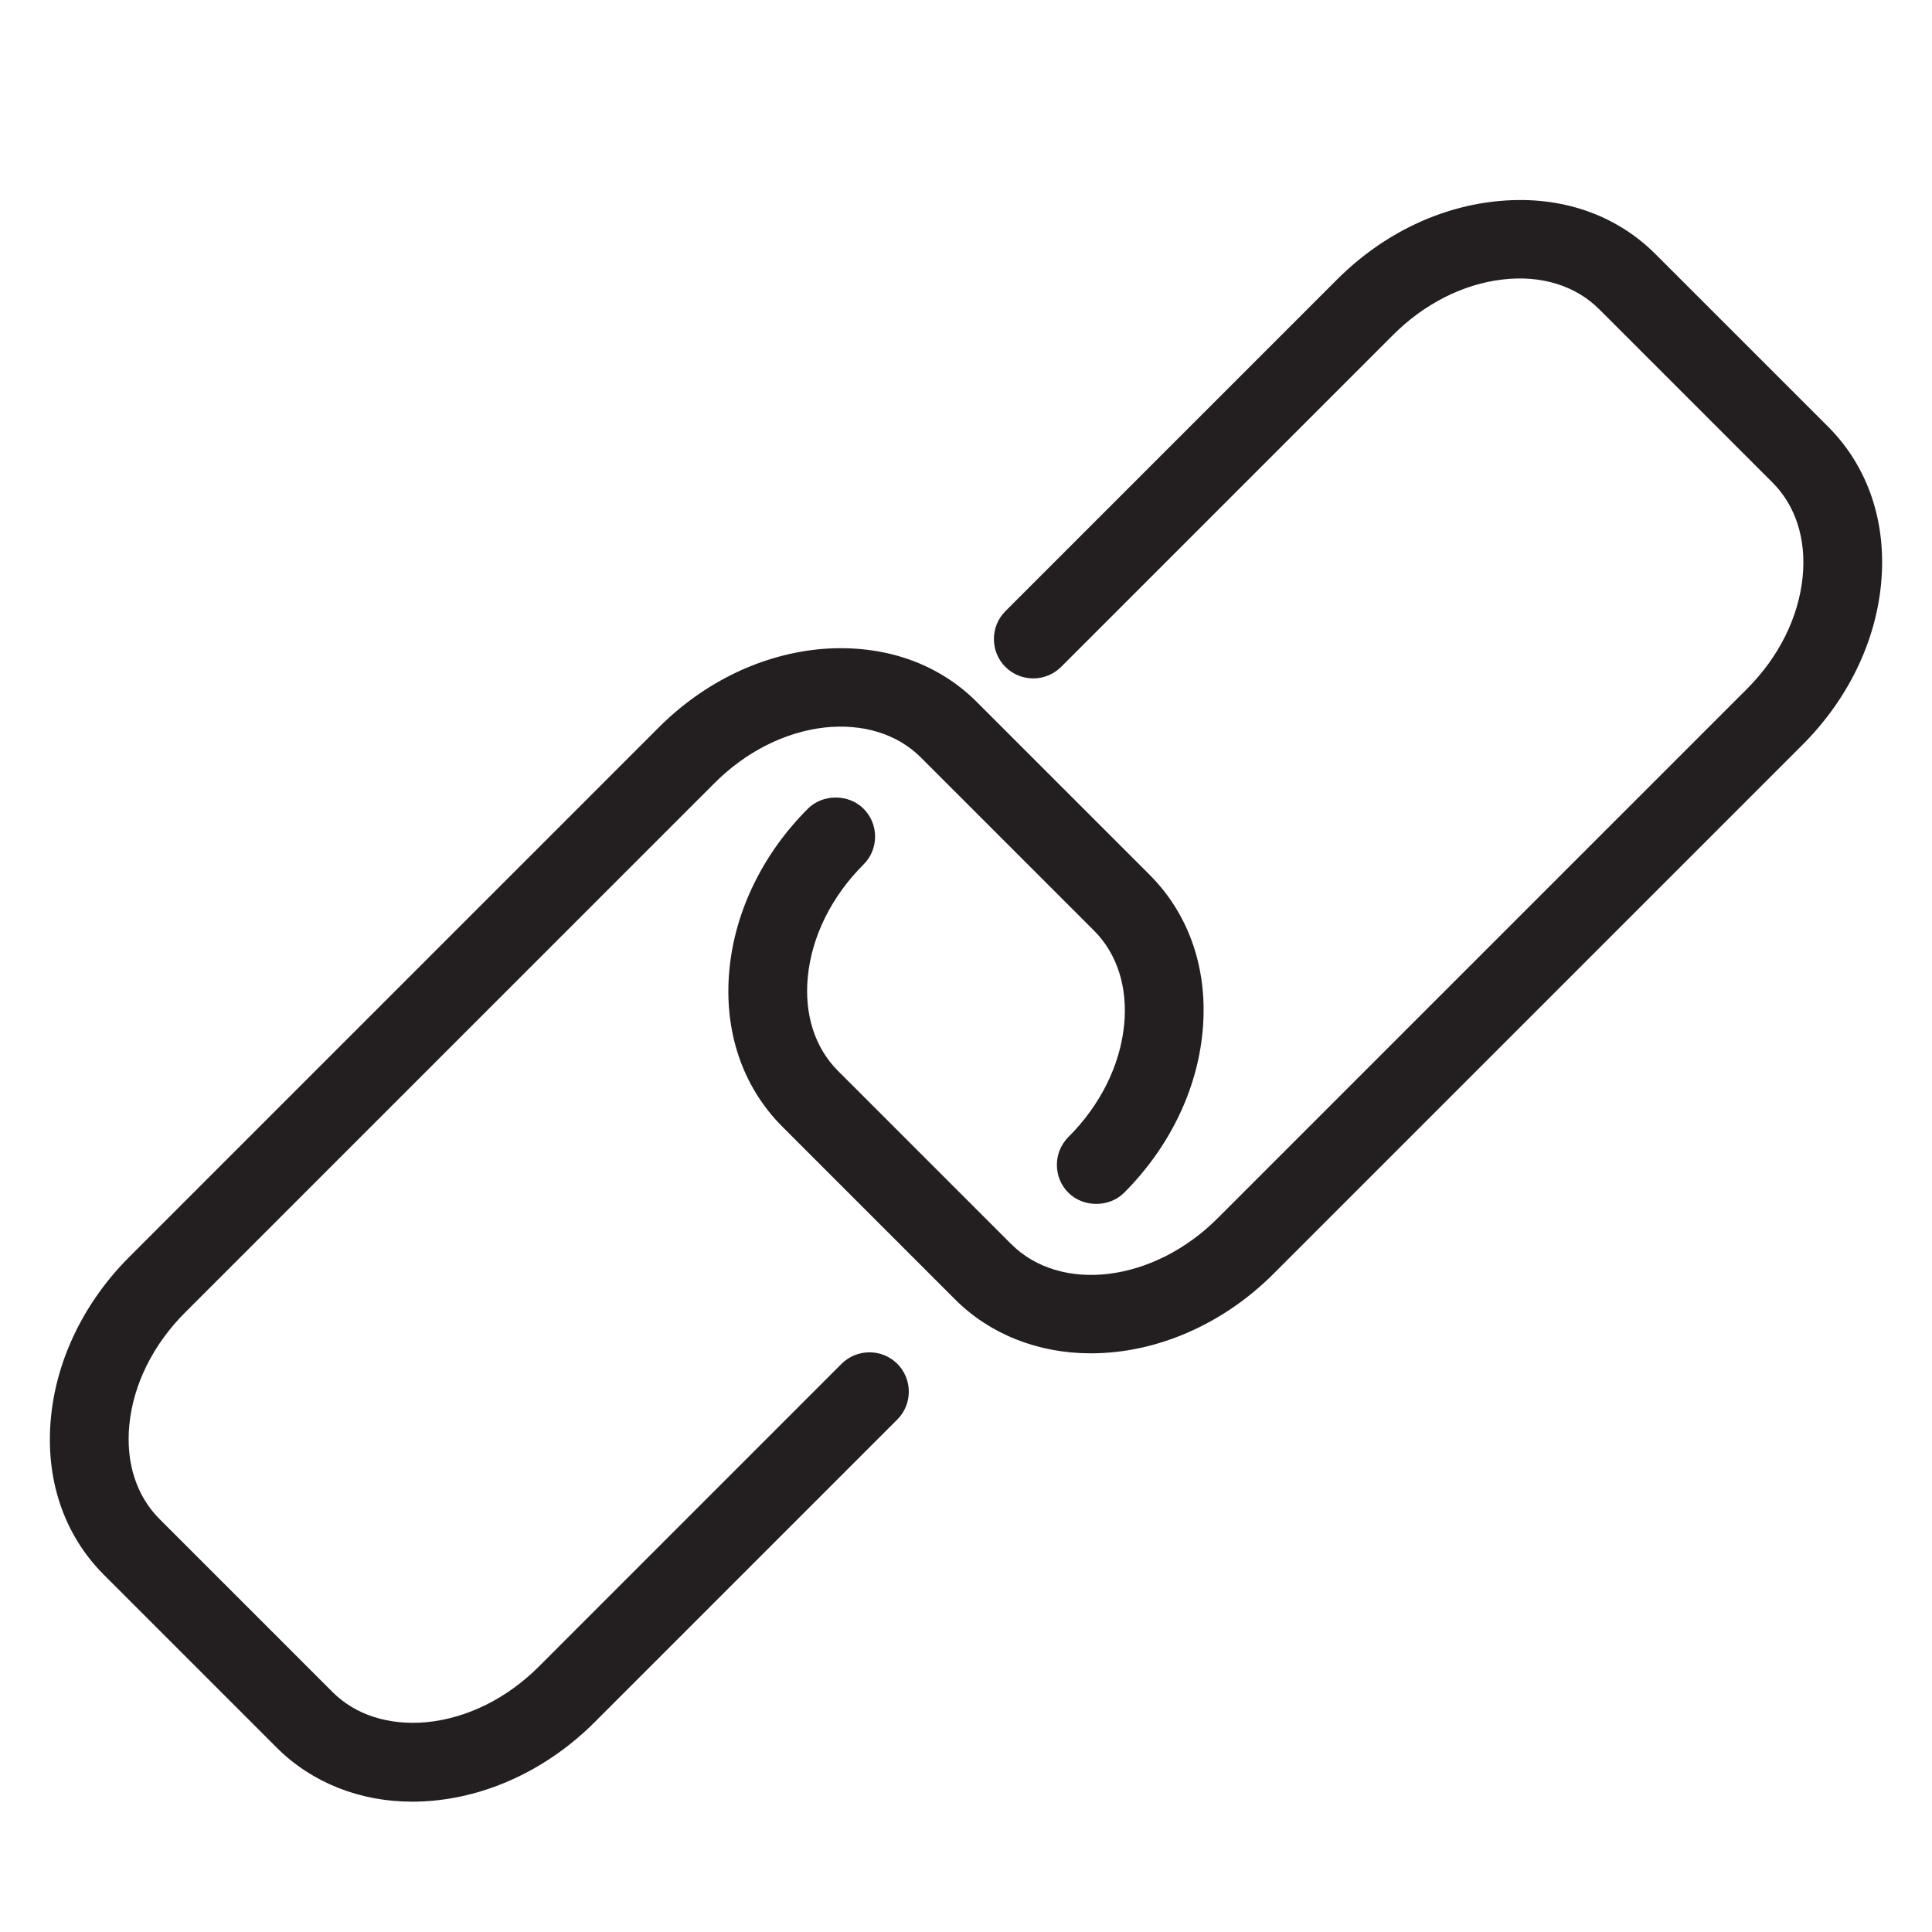 <svg viewBox="0 0 500 500" xmlns="http://www.w3.org/2000/svg" data-name="Layer 1" id="Layer_1">
  <defs>
    <style>
      .cls-1 {
        fill: #231f20;
      }
    </style>
  </defs>
  <g>
    <path d="M106.66,463.48c-12.89,0-24.47-4.57-33.05-13.15l-44.77-44.77c-9.78-9.77-14.35-23.45-12.88-38.52,1.41-14.52,8.34-28.66,19.49-39.81l137.01-137.01c23.41-23.42,58.57-26.38,78.34-6.61l44.77,44.77c9.78,9.78,14.35,23.46,12.88,38.52-1.41,14.52-8.34,28.66-19.49,39.82-2.89,2.89-7.58,2.89-10.48,0-2.9-2.9-2.9-7.58,0-10.48,8.74-8.74,14.14-19.66,15.22-30.77,1.03-10.57-2.03-20.02-8.61-26.6l-44.77-44.77c-13.98-13.99-39.73-11.03-57.38,6.61L45.93,337.71c-8.74,8.73-14.15,19.66-15.22,30.77-1.03,10.57,2.03,20.01,8.61,26.6l44.77,44.77c6.59,6.58,16.01,9.62,26.6,8.61,11.11-1.08,22.04-6.49,30.77-15.22l78.32-78.32c2.9-2.9,7.58-2.9,10.48,0,2.9,2.89,2.9,7.58,0,10.48l-78.32,78.32c-11.15,11.16-25.29,18.08-39.82,19.5-1.84.18-3.67.27-5.46.27Z" class="cls-1"></path>
    <path d="M106.66,466.27c-13.57,0-26.01-4.96-35.02-13.96l-44.77-44.77c-10.37-10.37-15.24-24.84-13.68-40.75,1.47-15.16,8.68-29.9,20.29-41.52l137.01-137.01c11.79-11.79,26.8-19,42.27-20.31,15.73-1.25,29.85,3.55,40,13.69l44.77,44.77c10.37,10.37,15.24,24.84,13.68,40.75-1.47,15.16-8.68,29.9-20.29,41.52-3.85,3.85-10.57,3.85-14.42,0-1.92-1.92-2.98-4.49-2.98-7.21s1.06-5.28,2.98-7.21c8.29-8.28,13.41-18.6,14.43-29.07.95-9.73-1.83-18.39-7.81-24.36l-44.77-44.77c-6.15-6.15-15.05-8.86-25.03-7.77-10.23,1.18-20.33,6.29-28.41,14.38L47.9,339.68c-8.29,8.28-13.41,18.61-14.43,29.08-.95,9.73,1.83,18.39,7.81,24.36l44.77,44.77c5.97,5.97,14.62,8.69,24.36,7.81,10.47-1.02,20.79-6.14,29.07-14.42l78.32-78.33c3.98-3.96,10.44-3.96,14.42,0,3.97,3.97,3.97,10.45,0,14.42l-78.32,78.32c-11.6,11.6-26.35,18.82-41.52,20.3-1.93.19-3.85.28-5.73.28ZM217.73,173.29c-1.48,0-2.98.07-4.5.2-14.17,1.2-27.95,7.83-38.8,18.7L37.42,329.2c-10.71,10.7-17.34,24.24-18.7,38.12-1.38,14.22,2.9,27.1,12.08,36.28l44.77,44.77c9.19,9.2,21.9,13.51,36.28,12.09,13.88-1.36,27.42-8,38.11-18.7l78.32-78.33c1.81-1.8,1.81-4.74,0-6.54-1.74-1.75-4.81-1.75-6.54,0l-78.32,78.32c-9.19,9.19-20.72,14.88-32.47,16.02-11.4,1.06-21.66-2.24-28.83-9.4l-44.77-44.77c-7.18-7.17-10.53-17.41-9.41-28.83,1.14-11.74,6.84-23.28,16.02-32.47l137.01-137.01c8.97-8.97,20.24-14.64,31.71-15.96,11.71-1.34,22.22,1.97,29.6,9.36l44.77,44.77c7.18,7.17,10.53,17.42,9.41,28.84-1.14,11.75-6.83,23.28-16.02,32.47-.88.87-1.36,2.03-1.36,3.27s.48,2.4,1.36,3.27c1.74,1.75,4.8,1.75,6.54,0,10.71-10.7,17.34-24.24,18.7-38.11,1.38-14.22-2.9-27.11-12.08-36.28l-44.77-44.77c-8-8.01-18.91-12.29-31.09-12.29Z" class="cls-1"></path>
  </g>
  <g>
    <path d="M282.32,347.46c-12.49,0-24.33-4.3-33.12-13.09l-44.77-44.77c-9.78-9.77-14.35-23.45-12.88-38.52,1.41-14.52,8.34-28.66,19.49-39.81,2.9-2.9,7.58-2.9,10.48,0,2.9,2.89,2.9,7.58,0,10.48-8.74,8.74-14.14,19.66-15.22,30.77-1.03,10.57,2.03,20.02,8.61,26.6l44.77,44.77c13.99,13.99,39.73,11.03,57.37-6.61l137.01-137.01c8.74-8.74,14.14-19.66,15.22-30.77,1.03-10.57-2.02-20.01-8.61-26.6l-44.77-44.77c-13.99-13.99-39.74-11.03-57.38,6.61l-85.89,85.89c-2.89,2.9-7.58,2.9-10.48,0-2.9-2.89-2.9-7.58,0-10.48l85.88-85.89c23.42-23.42,58.57-26.38,78.34-6.61l44.77,44.77c9.78,9.77,14.35,23.45,12.88,38.52-1.41,14.52-8.34,28.66-19.49,39.82l-137.01,137.01c-13,13-29.62,19.7-45.22,19.7Z" class="cls-1"></path>
    <path d="M282.32,350.24c-13.66,0-26.11-4.93-35.09-13.9l-44.77-44.77c-10.37-10.38-15.23-24.86-13.68-40.76,1.47-15.15,8.68-29.89,20.29-41.51,3.85-3.87,10.57-3.86,14.42,0,1.93,1.93,2.98,4.49,2.98,7.21s-1.05,5.29-2.98,7.21c-8.29,8.28-13.41,18.61-14.43,29.07-.95,9.73,1.83,18.39,7.82,24.36l44.77,44.77c12.88,12.89,36.88,9.95,53.44-6.61l137.01-137.01c8.29-8.28,13.41-18.61,14.43-29.07.95-9.73-1.83-18.39-7.82-24.36l-44.77-44.77c-6.15-6.17-15.02-8.94-25.04-7.77-10.23,1.18-20.32,6.28-28.4,14.38l-85.89,85.89c-3.98,3.96-10.44,3.96-14.42,0-3.96-3.97-3.96-10.45,0-14.42l85.89-85.89c11.8-11.79,26.81-19,42.28-20.3,15.66-1.36,29.84,3.55,40,13.7l44.77,44.76c10.37,10.38,15.23,24.85,13.68,40.76-1.47,15.15-8.68,29.89-20.29,41.51l-137.01,137.01c-13.04,13.03-30.24,20.51-47.18,20.51ZM216.29,211.87c-1.19,0-2.38.46-3.27,1.36-10.7,10.7-17.35,24.25-18.7,38.11-1.38,14.22,2.9,27.11,12.09,36.28l44.77,44.77c7.92,7.92,18.98,12.29,31.15,12.29,15.48,0,31.25-6.88,43.25-18.89l137.01-137.01c10.7-10.7,17.35-24.25,18.7-38.11,1.38-14.22-2.9-27.11-12.09-36.28l-44.77-44.77c-8.98-8.98-21.61-13.32-35.6-12.09-14.16,1.19-27.94,7.84-38.8,18.7l-85.89,85.89c-1.81,1.8-1.81,4.74,0,6.54,1.79,1.81,4.75,1.81,6.54,0l85.89-85.89c8.98-8.97,20.24-14.64,31.71-15.96,11.65-1.36,22.22,1.97,29.6,9.36l44.77,44.76c7.18,7.19,10.52,17.42,9.41,28.84-1.14,11.75-6.83,23.28-16.02,32.48l-137.01,137.01c-18.72,18.71-46.23,21.69-61.31,6.61l-44.77-44.77c-7.18-7.19-10.52-17.42-9.41-28.84,1.14-11.75,6.83-23.28,16.02-32.48.87-.87,1.36-2.03,1.36-3.27s-.49-2.4-1.36-3.27c-.9-.9-2.08-1.36-3.27-1.36Z" class="cls-1"></path>
  </g>
</svg>
